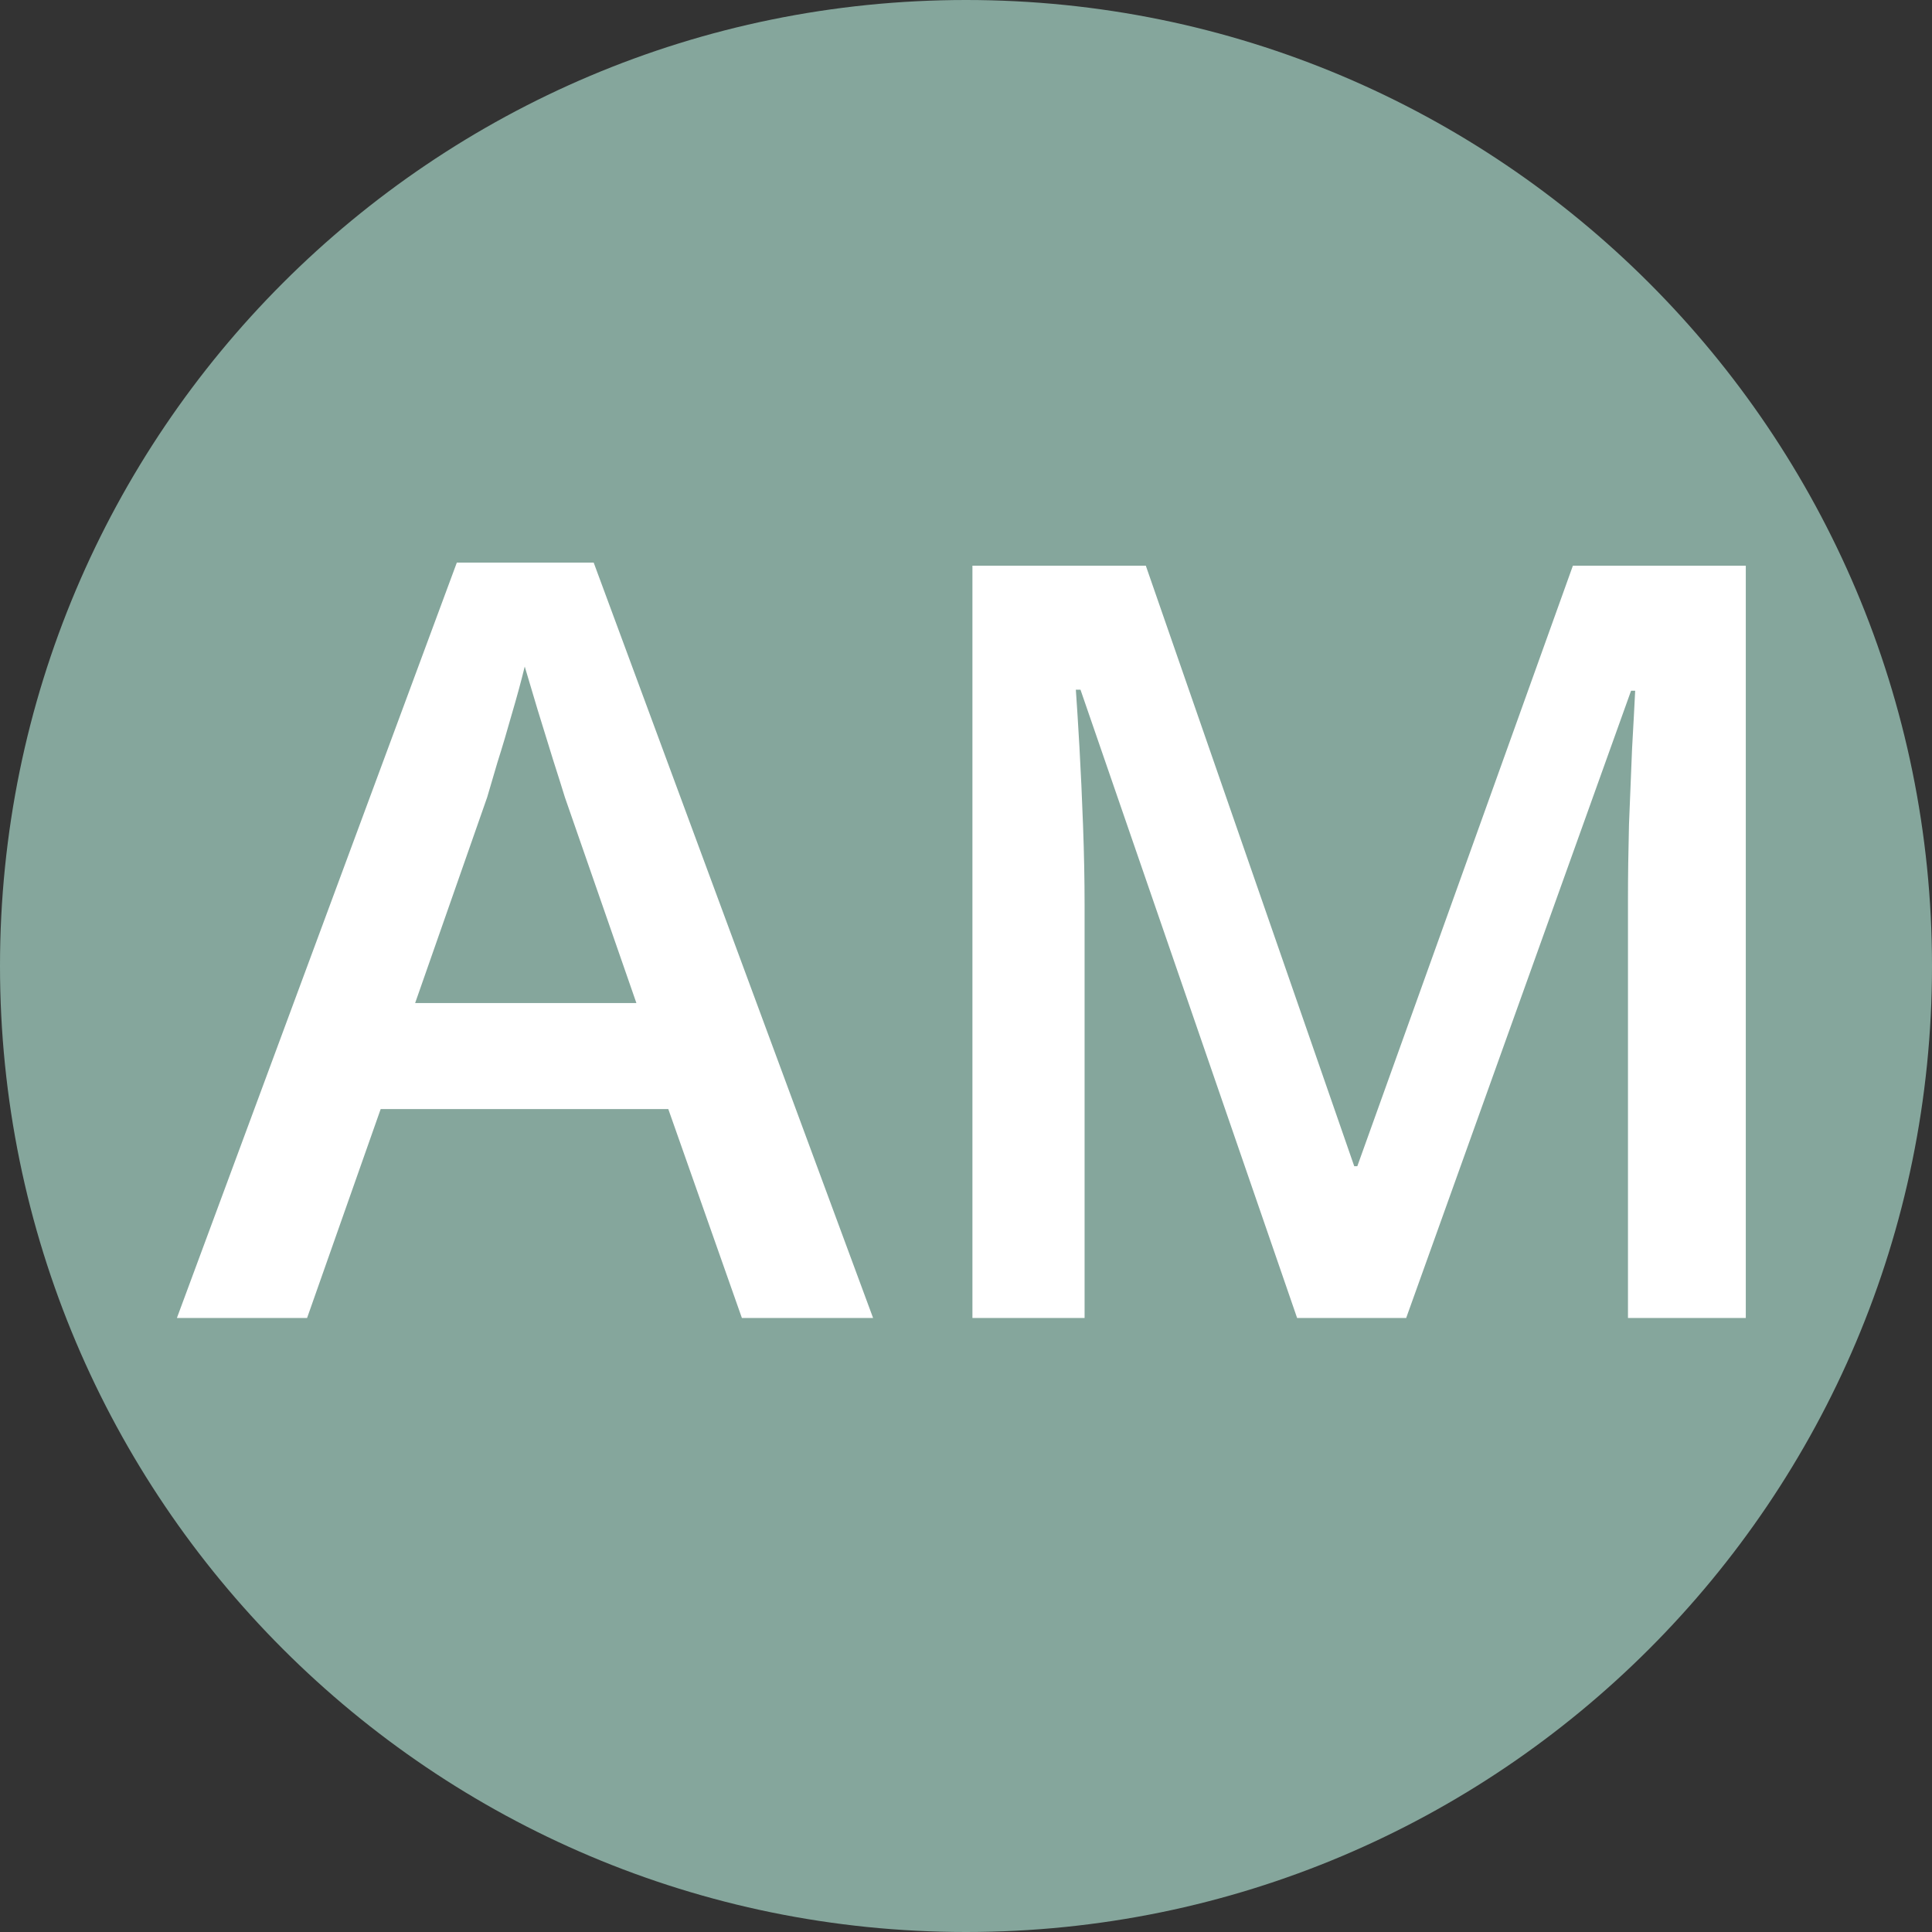 <?xml version="1.0" encoding="UTF-8"?> <svg xmlns="http://www.w3.org/2000/svg" width="55" height="55" viewBox="0 0 55 55" fill="none"><rect x="0" y="0" width="55" height="55" fill="#333333" stroke="none"/><path d="M55 27.5C55 42.688 42.688 55 27.5 55C12.312 55 0 42.688 0 27.5C0 12.312 12.312 0 27.5 0C42.688 0 55 12.312 55 27.5Z" fill="#85A69C"></path><path d="M21.12 37.52L19.025 31.573H10.837L8.742 37.52H5.036L13.005 16.016H16.901L24.855 37.52H21.12ZM18.117 28.555L16.081 22.696C16.003 22.442 15.891 22.085 15.744 21.627C15.598 21.158 15.451 20.684 15.305 20.206C15.158 19.717 15.036 19.307 14.938 18.975C14.841 19.375 14.719 19.825 14.572 20.323C14.435 20.811 14.299 21.27 14.162 21.7C14.035 22.129 13.938 22.461 13.869 22.696L11.818 28.555H18.117Z" fill="white"></path><path d="M36.926 37.52L30.759 19.634H30.627C30.656 20.035 30.69 20.581 30.73 21.275C30.769 21.968 30.803 22.71 30.832 23.502C30.861 24.293 30.876 25.049 30.876 25.772V37.52H27.683V16.104H32.619L38.552 33.199H38.64L44.777 16.104H49.699V37.52H46.345V25.596C46.345 24.942 46.355 24.234 46.374 23.472C46.403 22.71 46.433 21.988 46.462 21.304C46.501 20.621 46.53 20.074 46.55 19.664H46.433L40.031 37.52H36.926Z" fill="white"></path></svg> 